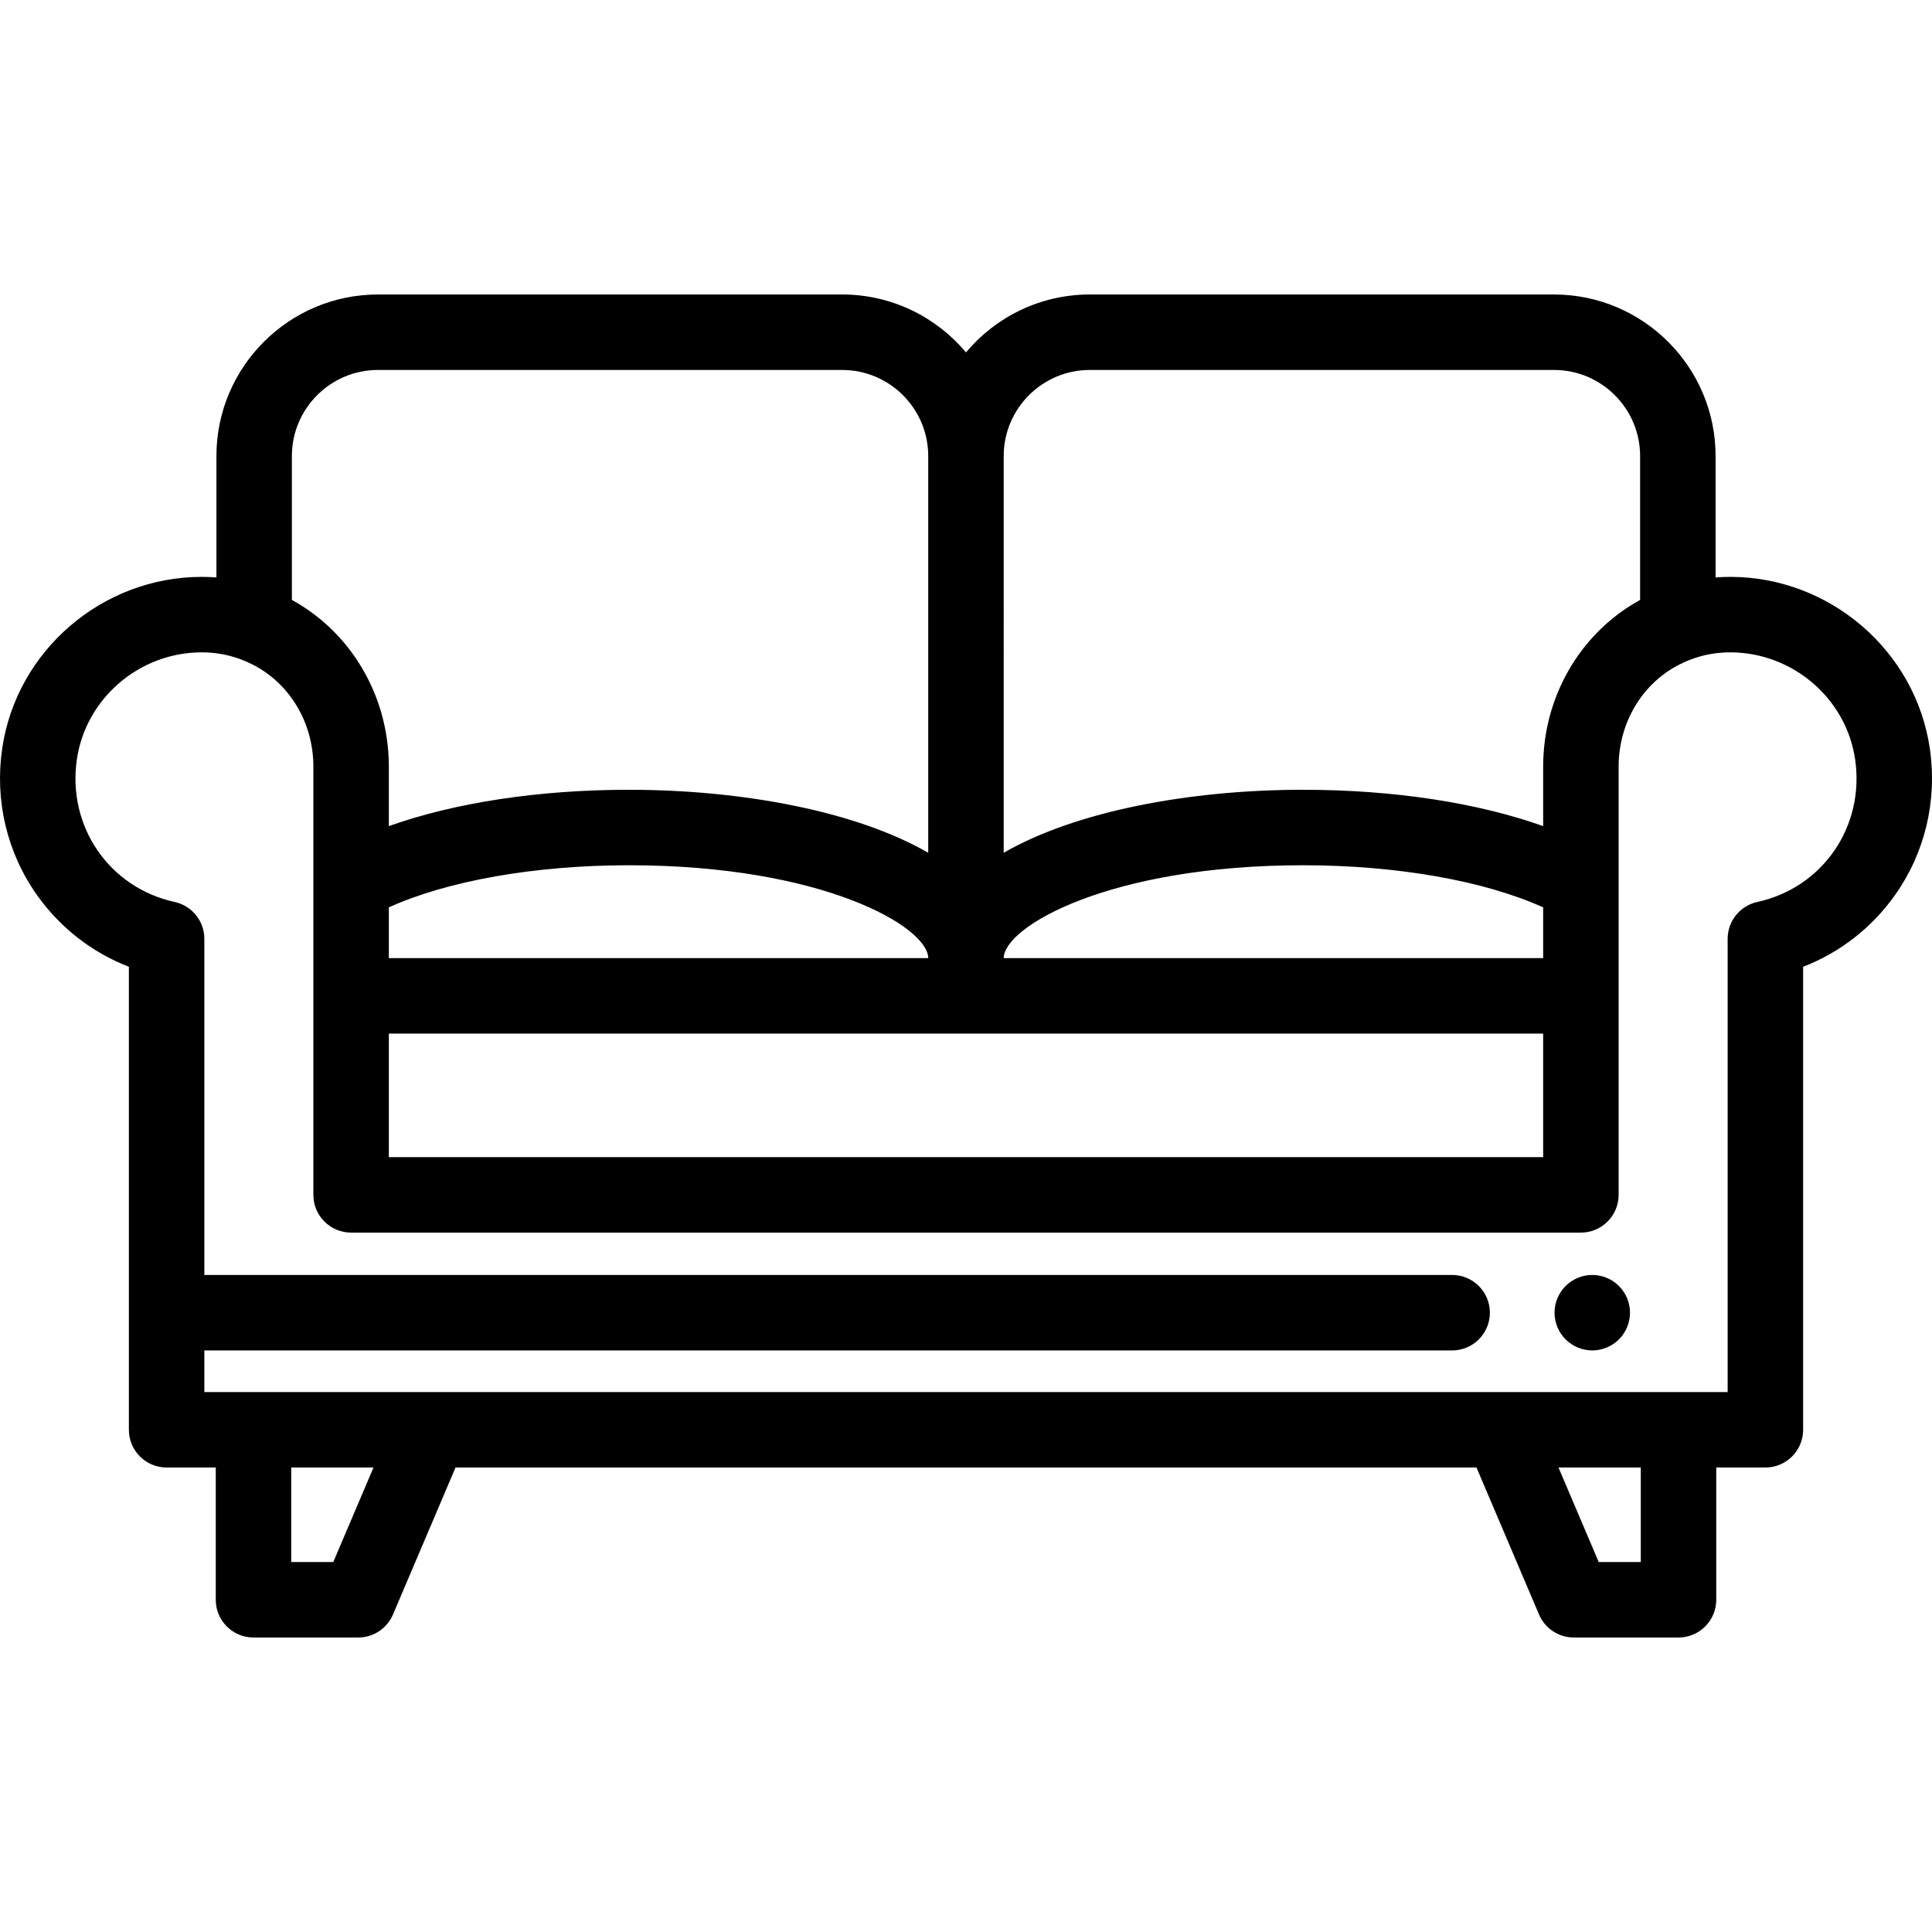 <?xml version="1.0" encoding="iso-8859-1"?>
<!-- Generator: Adobe Illustrator 19.0.0, SVG Export Plug-In . SVG Version: 6.00 Build 0)  -->
<svg version="1.1" id="Capa_1" xmlns="http://www.w3.org/2000/svg" xmlns:xlink="http://www.w3.org/1999/xlink" x="0px" y="0px"
	 viewBox="0 0 512 512" style="enable-background:new 0 0 512 512;" xml:space="preserve">
<g>
	<g>
		<path d="M511.428,198.408c-3.756-25.919-26.461-45.493-52.828-45.53h-0.144c-1.273,0.002-2.544,0.053-3.81,0.153v-32.169
			c0-23.611-19.209-42.82-42.821-42.82H288.813c-13.164,0-24.96,5.972-32.821,15.348c-7.861-9.376-19.657-15.348-32.821-15.348
			H100.175c-23.612,0-42.821,19.209-42.821,42.82v32.17c-1.27-0.1-2.546-0.152-3.825-0.154h-0.143
			c-26.352,0.037-49.058,19.611-52.813,45.53c-1.997,13.784,1.276,27.556,9.219,38.778c6.142,8.68,14.613,15.252,24.363,19.02v122.7
			c0,5.522,4.477,10,10,10h13.022v35.051c0,5.522,4.477,10,10,10h27.758c4.01,0,7.631-2.395,9.202-6.084l16.582-38.967h270.562
			l16.582,38.967c1.57,3.69,5.192,6.084,9.202,6.084h27.758c5.523,0,10-4.478,10-10v-35.051h13.022c5.523,0,10-4.478,10-10v-122.7
			c9.75-3.768,18.222-10.34,24.363-19.02C510.152,225.964,513.426,212.192,511.428,198.408z M288.813,98.041h123.012
			c12.584,0,22.821,10.237,22.821,22.82v38.129c-0.001,0.001-0.003,0.002-0.004,0.002c-0.163,0.09-0.327,0.18-0.489,0.271
			c-15.543,8.748-25.198,25.554-25.198,43.857v15.811c-17.395-6.199-39.678-9.633-63.629-9.633c-30.007,0-60.24,5.668-79.334,16.697
			V120.862h-0.001C265.991,108.278,276.228,98.041,288.813,98.041z M345.325,229.301c24.874,0,48.086,4.122,63.629,11.165v13.45
			H265.991C266.066,245.54,294.063,229.301,345.325,229.301z M408.955,273.916v32.732H103.046v-32.732H408.955z M103.046,253.916
			v-13.457c15.543-7.039,38.748-11.158,63.612-11.158c51.263,0,79.26,16.239,79.335,24.615H103.046z M77.353,120.862
			c0-12.583,10.238-22.82,22.821-22.82H223.17c12.584,0,22.821,10.237,22.821,22.821v105.134
			c-19.095-11.029-49.327-16.697-79.335-16.697c-23.941,0-46.218,3.432-63.612,9.628v-15.806c0-3.432-0.34-6.811-0.994-10.095
			c-0.055-0.274-0.111-0.546-0.17-0.819c-0.235-1.089-0.506-2.167-0.81-3.232c-0.076-0.266-0.154-0.532-0.234-0.797
			c-0.255-0.842-0.532-1.676-0.829-2.5c-0.11-0.306-0.224-0.611-0.34-0.915c-0.132-0.345-0.267-0.688-0.406-1.03
			c-0.112-0.276-0.227-0.55-0.344-0.823c-0.101-0.237-0.204-0.472-0.309-0.707c-0.255-0.572-0.52-1.138-0.795-1.699
			c-0.222-0.453-0.451-0.902-0.687-1.347c-0.102-0.194-0.206-0.387-0.311-0.579c-0.632-1.158-1.308-2.29-2.028-3.393
			c-0.006-0.009-0.012-0.019-0.018-0.028c-4.253-6.509-10.006-11.999-16.924-15.893c-0.087-0.049-0.175-0.097-0.263-0.146
			c-0.038-0.021-0.075-0.042-0.113-0.063c-0.038-0.021-0.077-0.043-0.116-0.064V120.862z M88.323,413.958H77.176v-25.051h21.806
			L88.323,413.958z M434.823,413.958h-11.146l-10.66-25.051h21.806V413.958z M465.713,239.03c-4.593,1.002-7.868,5.068-7.868,9.77
			v120.108H54.154V357.88h330.68c5.523,0,10-4.478,10-10c0-5.522-4.477-10-10-10H54.154v-89.079c0-4.701-3.274-8.768-7.868-9.77
			c-17.348-3.787-28.492-20.017-25.921-37.752c2.343-16.167,16.551-28.376,33.035-28.399h0.114c3.508,0.005,6.893,0.603,10.111,1.78
			c0.075,0.03,0.15,0.06,0.226,0.088c1.065,0.399,2.116,0.863,3.137,1.385c0.019,0.01,0.038,0.019,0.057,0.029
			c0.075,0.038,0.149,0.077,0.224,0.116c0.1,0.053,0.2,0.106,0.299,0.159c0.036,0.02,0.072,0.039,0.108,0.059
			c0.121,0.066,0.241,0.132,0.362,0.2c9.257,5.21,15.008,15.337,15.008,26.428v113.526c0,5.522,4.477,10,10,10h325.909
			c5.523,0,10-4.478,10-10V203.122c0-1.386,0.09-2.758,0.265-4.106c0.022-0.169,0.045-0.337,0.07-0.505
			c0.049-0.336,0.104-0.67,0.163-1.003c0.015-0.083,0.03-0.166,0.046-0.249c0.031-0.166,0.064-0.331,0.097-0.496
			c0.084-0.413,0.177-0.823,0.277-1.23c0.04-0.163,0.082-0.325,0.124-0.487c0.021-0.081,0.043-0.162,0.065-0.242
			c0.103-0.378,0.213-0.754,0.33-1.127c0.014-0.044,0.028-0.088,0.042-0.132c1.966-6.173,5.806-11.555,11.018-15.259
			c0.089-0.063,0.179-0.126,0.269-0.188c0.105-0.073,0.211-0.145,0.318-0.217c0.622-0.419,1.263-0.815,1.922-1.186
			c0.016-0.009,0.032-0.018,0.047-0.026c0.095-0.053,0.19-0.105,0.285-0.157c0.056-0.03,0.111-0.061,0.167-0.091
			c0.022-0.012,0.045-0.024,0.067-0.036c1.172-0.626,2.387-1.176,3.622-1.638c0.079-0.03,0.158-0.061,0.236-0.092
			c3.214-1.174,6.592-1.771,10.086-1.776h0.115c16.498,0.023,30.706,12.232,33.049,28.399
			C494.206,219.012,483.061,235.243,465.713,239.03z"/>
	</g>
</g>
<g>
	<g>
		<path d="M431.771,345.92c-0.13-0.629-0.32-1.259-0.57-1.87c-0.25-0.6-0.56-1.18-0.92-1.72c-0.36-0.55-0.78-1.061-1.24-1.521
			c-0.46-0.46-0.98-0.88-1.52-1.25c-0.54-0.359-1.13-0.67-1.73-0.92c-0.6-0.25-1.23-0.439-1.87-0.57c-1.29-0.26-2.62-0.26-3.91,0
			c-0.64,0.131-1.27,0.32-1.87,0.57c-0.6,0.25-1.18,0.561-1.73,0.92c-0.54,0.37-1.06,0.79-1.52,1.25
			c-0.46,0.46-0.87,0.971-1.24,1.521c-0.36,0.54-0.67,1.12-0.92,1.72c-0.25,0.61-0.44,1.24-0.57,1.87
			c-0.13,0.649-0.19,1.31-0.19,1.96c0,0.65,0.06,1.31,0.19,1.95c0.13,0.64,0.32,1.27,0.57,1.87c0.25,0.609,0.56,1.189,0.92,1.729
			c0.37,0.55,0.79,1.061,1.25,1.521c0.46,0.46,0.97,0.88,1.52,1.239c0.54,0.36,1.12,0.67,1.72,0.92c0.6,0.25,1.23,0.44,1.87,0.57
			c0.65,0.13,1.3,0.2,1.96,0.2c0.65,0,1.3-0.07,1.95-0.2c0.64-0.13,1.27-0.32,1.87-0.57c0.6-0.25,1.19-0.56,1.73-0.92
			c0.54-0.359,1.06-0.779,1.52-1.239c0.46-0.46,0.88-0.971,1.24-1.521c0.36-0.54,0.67-1.12,0.92-1.729
			c0.25-0.601,0.44-1.23,0.57-1.87c0.13-0.641,0.2-1.3,0.2-1.95C431.971,347.23,431.901,346.569,431.771,345.92z"/>
	</g>
</g>
<g>
</g>
<g>
</g>
<g>
</g>
<g>
</g>
<g>
</g>
<g>
</g>
<g>
</g>
<g>
</g>
<g>
</g>
<g>
</g>
<g>
</g>
<g>
</g>
<g>
</g>
<g>
</g>
<g>
</g>
</svg>
